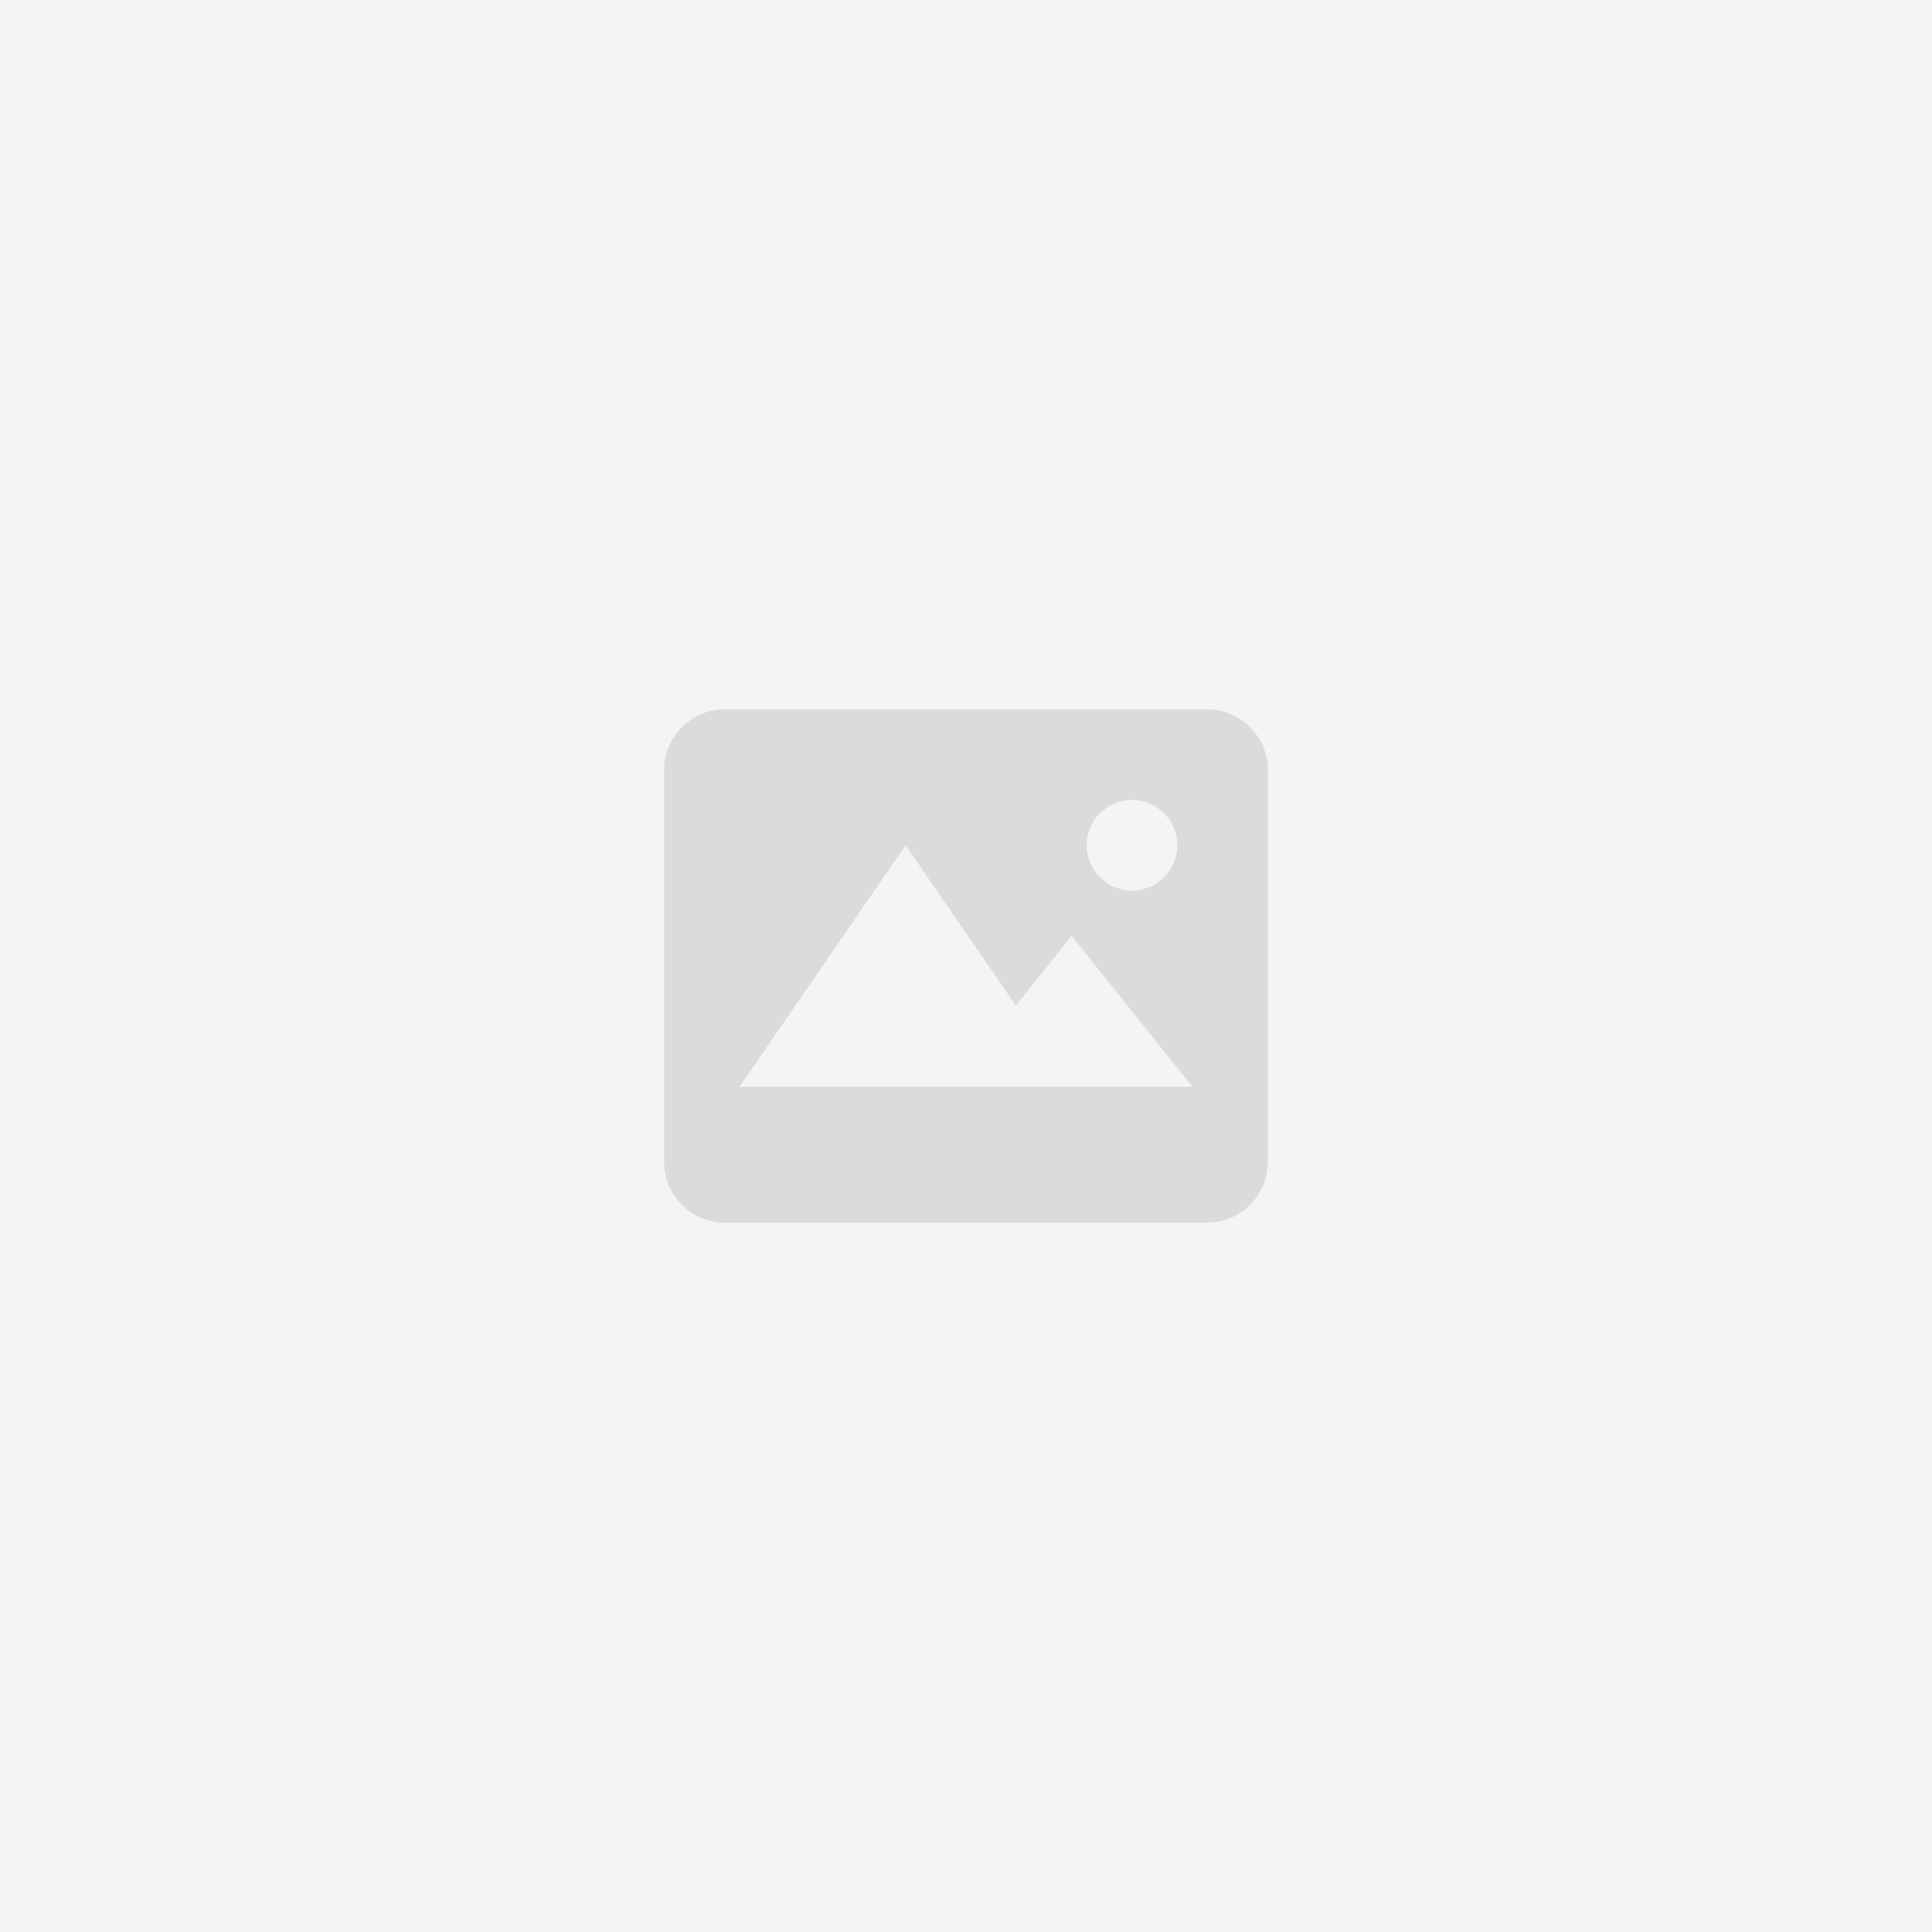 <svg xmlns="http://www.w3.org/2000/svg" xmlns:xlink="http://www.w3.org/1999/xlink" viewBox="0,0,256,256" width="48px" height="48px" fill-rule="nonzero"><rect x="0" y="0" width="256" height="256" fill="#333333" stroke="none"/><g transform="translate(80,80) scale(0.375,0.375)"><g fill="#f4f4f4" fill-rule="nonzero" stroke="none" stroke-width="1" stroke-linecap="butt" stroke-linejoin="miter" stroke-miterlimit="10" stroke-dasharray="" stroke-dashoffset="0" font-family="none" font-weight="none" font-size="none" text-anchor="none" style="mix-blend-mode: normal"><path d="M-213.333,469.333v-682.667h682.667v682.667z" id="bgRectangle"></path></g><g fill="none" fill-rule="nonzero" stroke="none" stroke-width="1" stroke-linecap="butt" stroke-linejoin="miter" stroke-miterlimit="10" stroke-dasharray="" stroke-dashoffset="0" font-family="none" font-weight="none" font-size="none" text-anchor="none" style="mix-blend-mode: normal"><g transform="scale(5.333,5.333)"><path d="M40,41h-32c-2.2,0 -4,-1.8 -4,-4v-26c0,-2.2 1.8,-4 4,-4h32c2.2,0 4,1.8 4,4v26c0,2.2 -1.8,4 -4,4z" fill="#dadbdd"></path><path d="M35,13c-1.657,0 -3,1.343 -3,3c0,1.657 1.343,3 3,3c1.657,0 3,-1.343 3,-3c0,-1.657 -1.343,-3 -3,-3z" fill="#f4f4f4"></path><path d="M20,16l-11,16h22z" fill="#f4f4f4"></path><path d="M31,22l-8,10h16z" fill="#f4f4f4"></path></g></g></g></svg>